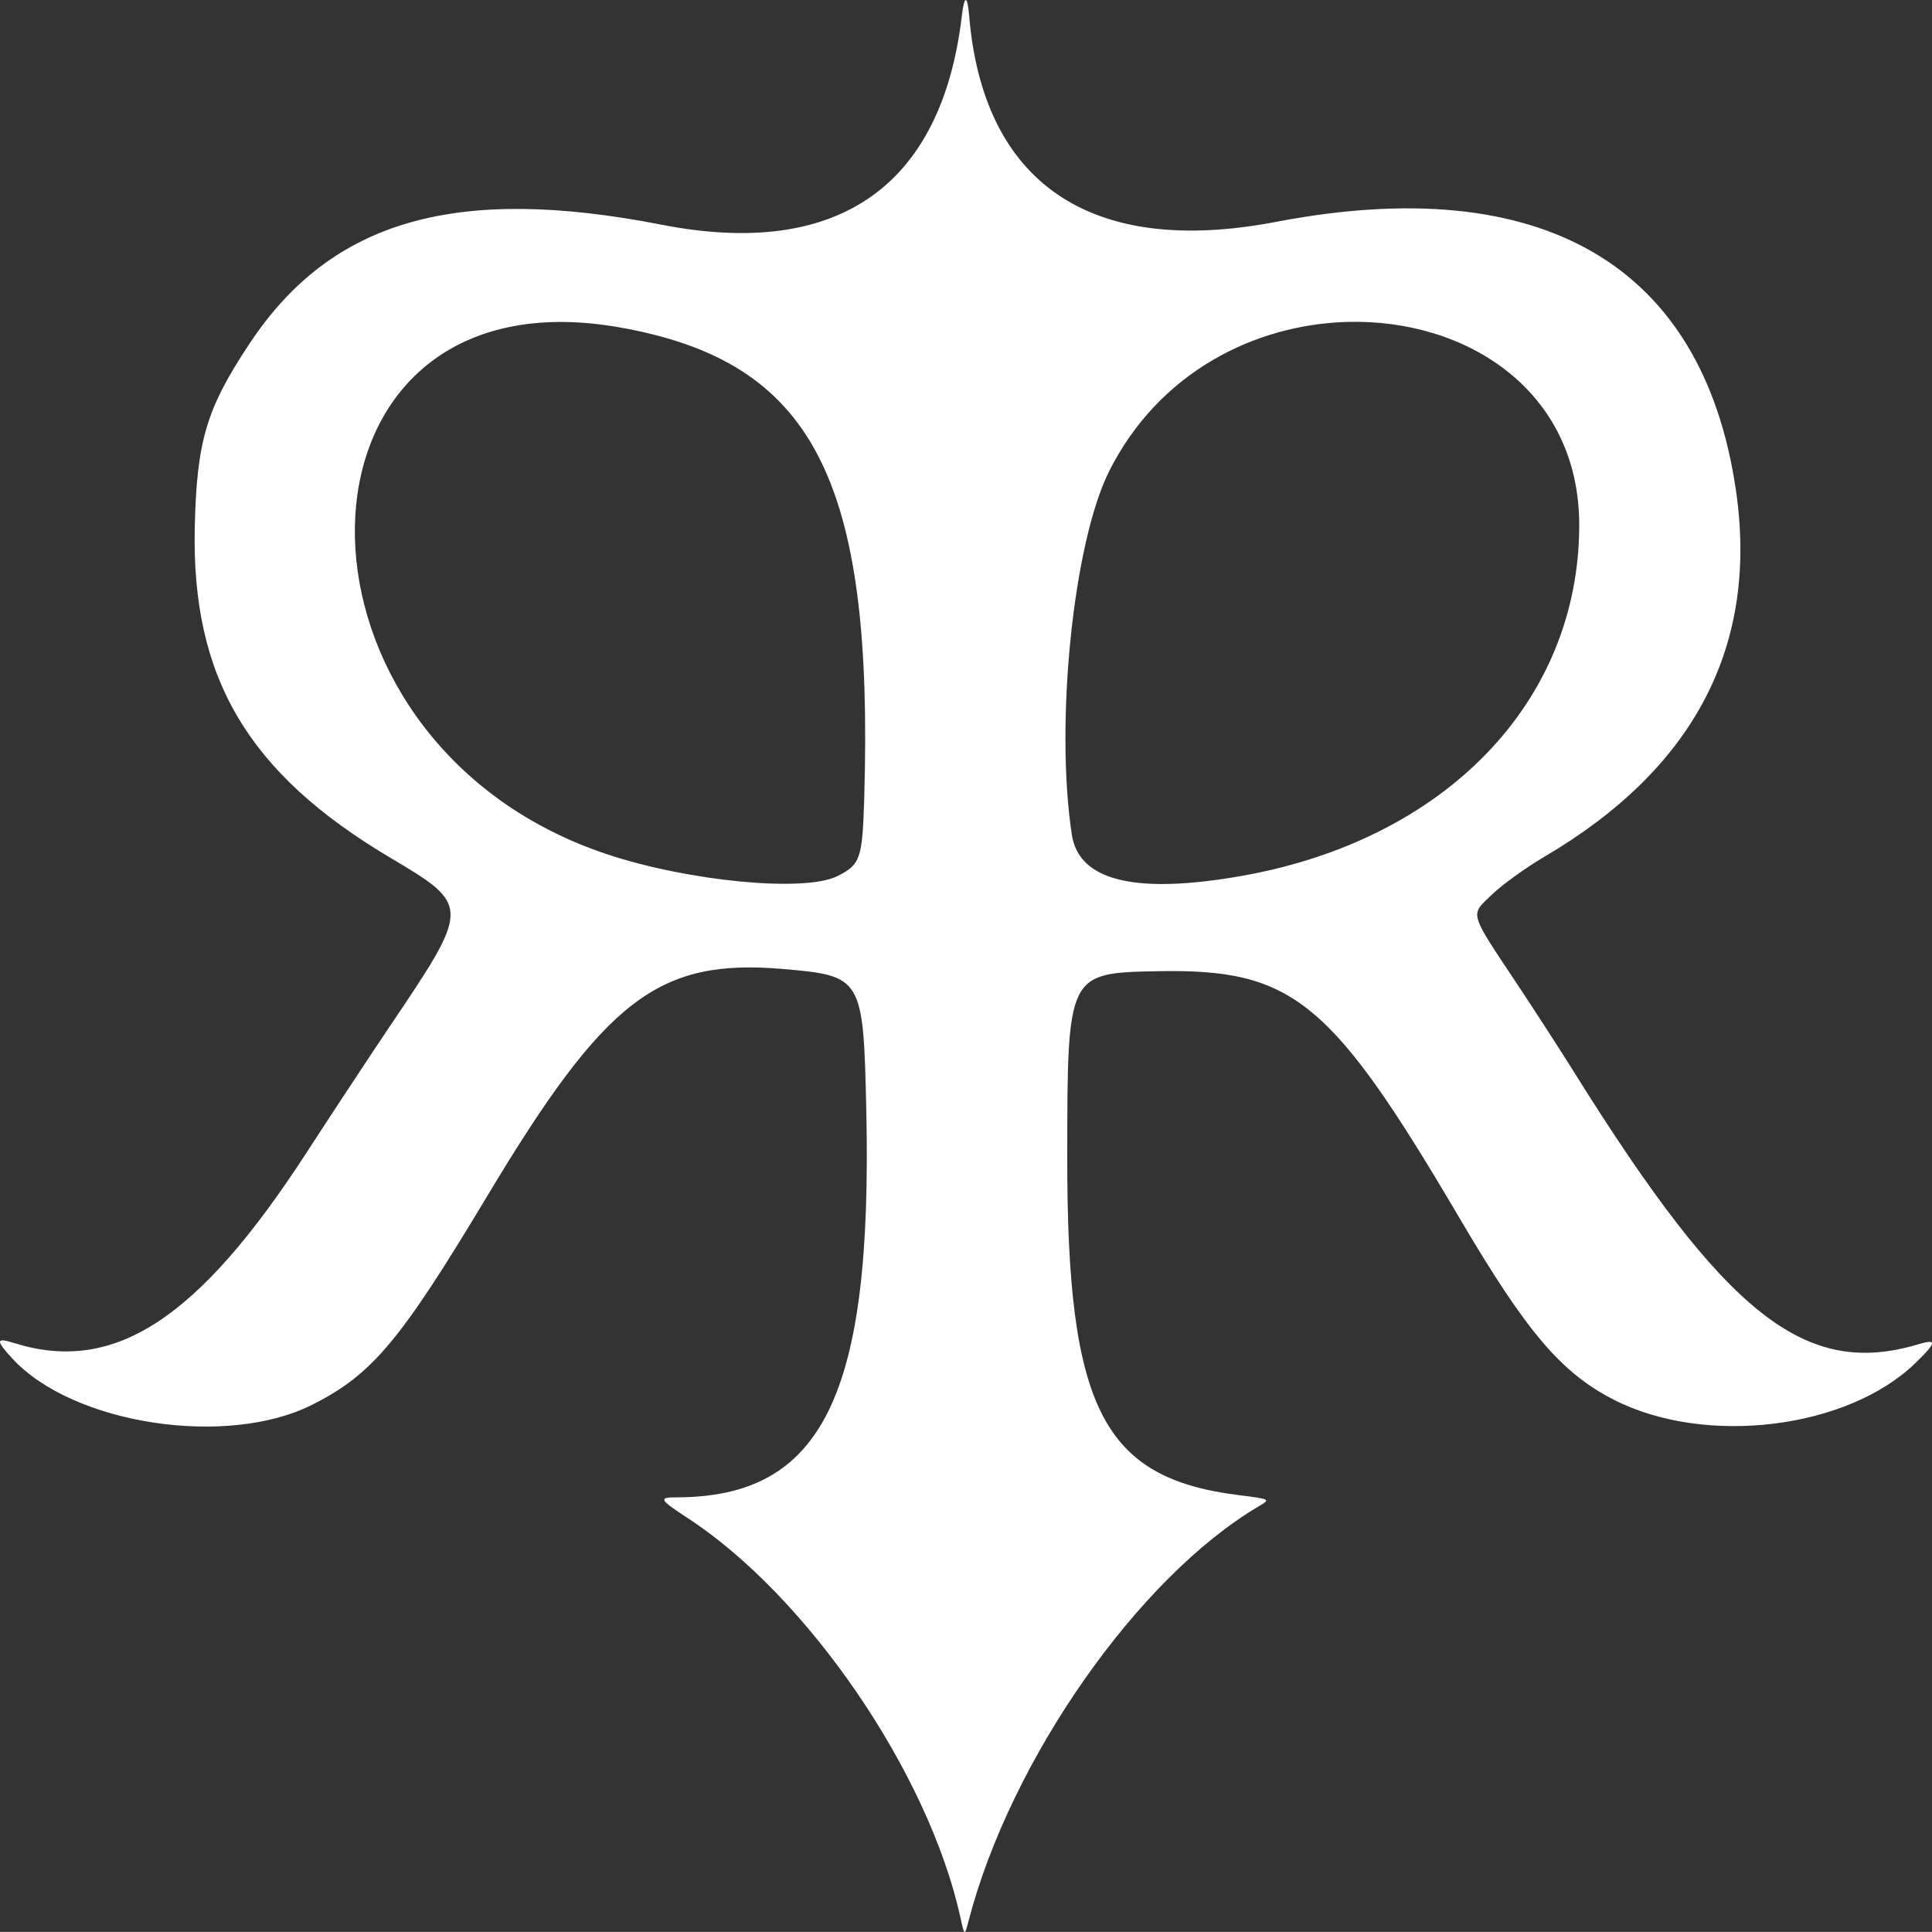 <?xml version="1.0" encoding="UTF-8" standalone="no"?>
<!-- Created with Inkscape (http://www.inkscape.org/) -->

<svg
   version="1.1"
   id="svg1"
   width="605.257"
   height="605.219"
   viewBox="0 0 605.257 605.219"
   sodipodi:docname="logo.svg"
   inkscape:version="1.4.2 (f4327f4, 2025-05-13)"
   inkscape:export-filename="logo_without_dots.svg"
   inkscape:export-xdpi="96"
   inkscape:export-ydpi="96"
   xmlns:inkscape="http://www.inkscape.org/namespaces/inkscape"
   xmlns:sodipodi="http://sodipodi.sourceforge.net/DTD/sodipodi-0.dtd"
   xmlns="http://www.w3.org/2000/svg"
   xmlns:svg="http://www.w3.org/2000/svg">
  <rect x="0" y="0" width="605.257" height="605.219" fill="#333333" stroke="none"/>
  <sodipodi:namedview
     id="namedview1"
     pagecolor="#ffffff"
     bordercolor="#000000"
     borderopacity="0.25"
     inkscape:showpageshadow="2"
     inkscape:pageopacity="0.0"
     inkscape:pagecheckerboard="true"
     inkscape:deskcolor="#d1d1d1"
     showborder="false"
     borderlayer="true"
     labelstyle="default"
     inkscape:zoom="1.1396484"
     inkscape:cx="285.17566"
     inkscape:cy="325.10026"
     inkscape:window-width="2560"
     inkscape:window-height="1369"
     inkscape:window-x="1072"
     inkscape:window-y="340"
     inkscape:window-maximized="1"
     inkscape:current-layer="svg1">
    <inkscape:page
       x="0"
       y="0"
       width="605.257"
       height="605.219"
       id="page2"
       margin="0"
       bleed="0" />
  </sodipodi:namedview>
  <defs
     id="defs1" />
  <g
     id="g1"
     transform="translate(685.755,-38.148)"
     style="fill-rule:nonzero;fill:#ffffff;fill-opacity:1">
    <path
       id="path1"
       style="fill:#ffffff;fill-rule:nonzero;fill-opacity:1"
       d="m -383.198,38.148 c -0.405,0.002 -0.837,1.618 -1.215,4.836 -6.299,53.641 -38.896,76.352 -94.1,65.557 -64.422,-12.597 -103.342,-1.411 -128.941,37.062 -13.622,20.473 -16.661,30.607 -17.281,57.631 -1.083,47.18 16.595,77.111 61.182,103.584 25.296,15.019 25.295,15.227 -0.242,53.096 -5.497,8.151 -17.309,26.07 -26.248,39.82 -33.708,51.848 -60.02,68.92 -91.219,59.18 -5.825,-1.818 -5.939,-0.924 -0.613,4.854 18.974,20.585 67.11,27.982 93.967,14.439 18.779,-9.469 27.512,-19.89 54.861,-65.473 36.977,-61.629 53.561,-74.357 92.535,-71.027 24.939,2.13 25.243,2.648 26.154,44.527 1.942,89.211 -13.72,121 -59.613,121 -5.562,0 -5.142,0.768 3.5,6.391 37.685,24.519 75.619,79.98 85.568,125.109 1.323,6 1.322,6 2.629,1 13.166,-50.372 53.128,-107.428 90.818,-129.666 3.833,-2.262 3.834,-2.262 -6.311,-3.537 -42.572,-5.351 -53.703,-27.304 -53.643,-105.797 0.045,-57.852 0.018,-57.799 28.527,-58.33 42.198,-0.785 54.161,9.019 94.359,77.33 21.12,35.89 31.951,48.608 48.557,57.023 28.67,14.528 73.038,9.054 94.316,-11.639 6.618,-6.436 6.798,-7.612 0.895,-5.844 -35.445,10.62 -60.238,-8.957 -107.779,-85.104 -4.271,-6.84 -12.244,-19.177 -17.719,-27.416 -15.507,-23.337 -15.04,-21.692 -8.068,-28.393 3.221,-3.096 10.589,-8.407 16.371,-11.803 47.097,-27.662 67.194,-66.187 60,-115.016 -10.388,-70.507 -60.755,-99.834 -144.062,-83.885 -58.682,11.235 -91.82,-12.626 -96.135,-64.658 -0.269,-3.241 -0.646,-4.855 -1.051,-4.854 z m 119.604,100.848 c 37.256,-0.989 72.599,21.508 72.578,63.648 -0.028,55.449 -42.098,98.92 -106.496,110.041 -32.836,5.671 -50.273,1.333 -52.461,-13.049 -5.335,-35.069 0.468,-91.503 11.711,-113.902 15.556,-30.992 45.691,-45.969 74.668,-46.738 z m -247.41,0.019 c 5.921,-0.061 12.253,0.461 18.992,1.635 60.955,10.618 80.036,47.241 76.994,147.768 -0.569,18.813 -1.199,20.617 -8.471,24.227 -10.273,5.099 -46.566,1.627 -72.168,-6.904 -100.738,-33.568 -104.162,-165.803 -15.348,-166.725 z" />
  </g>
</svg>
